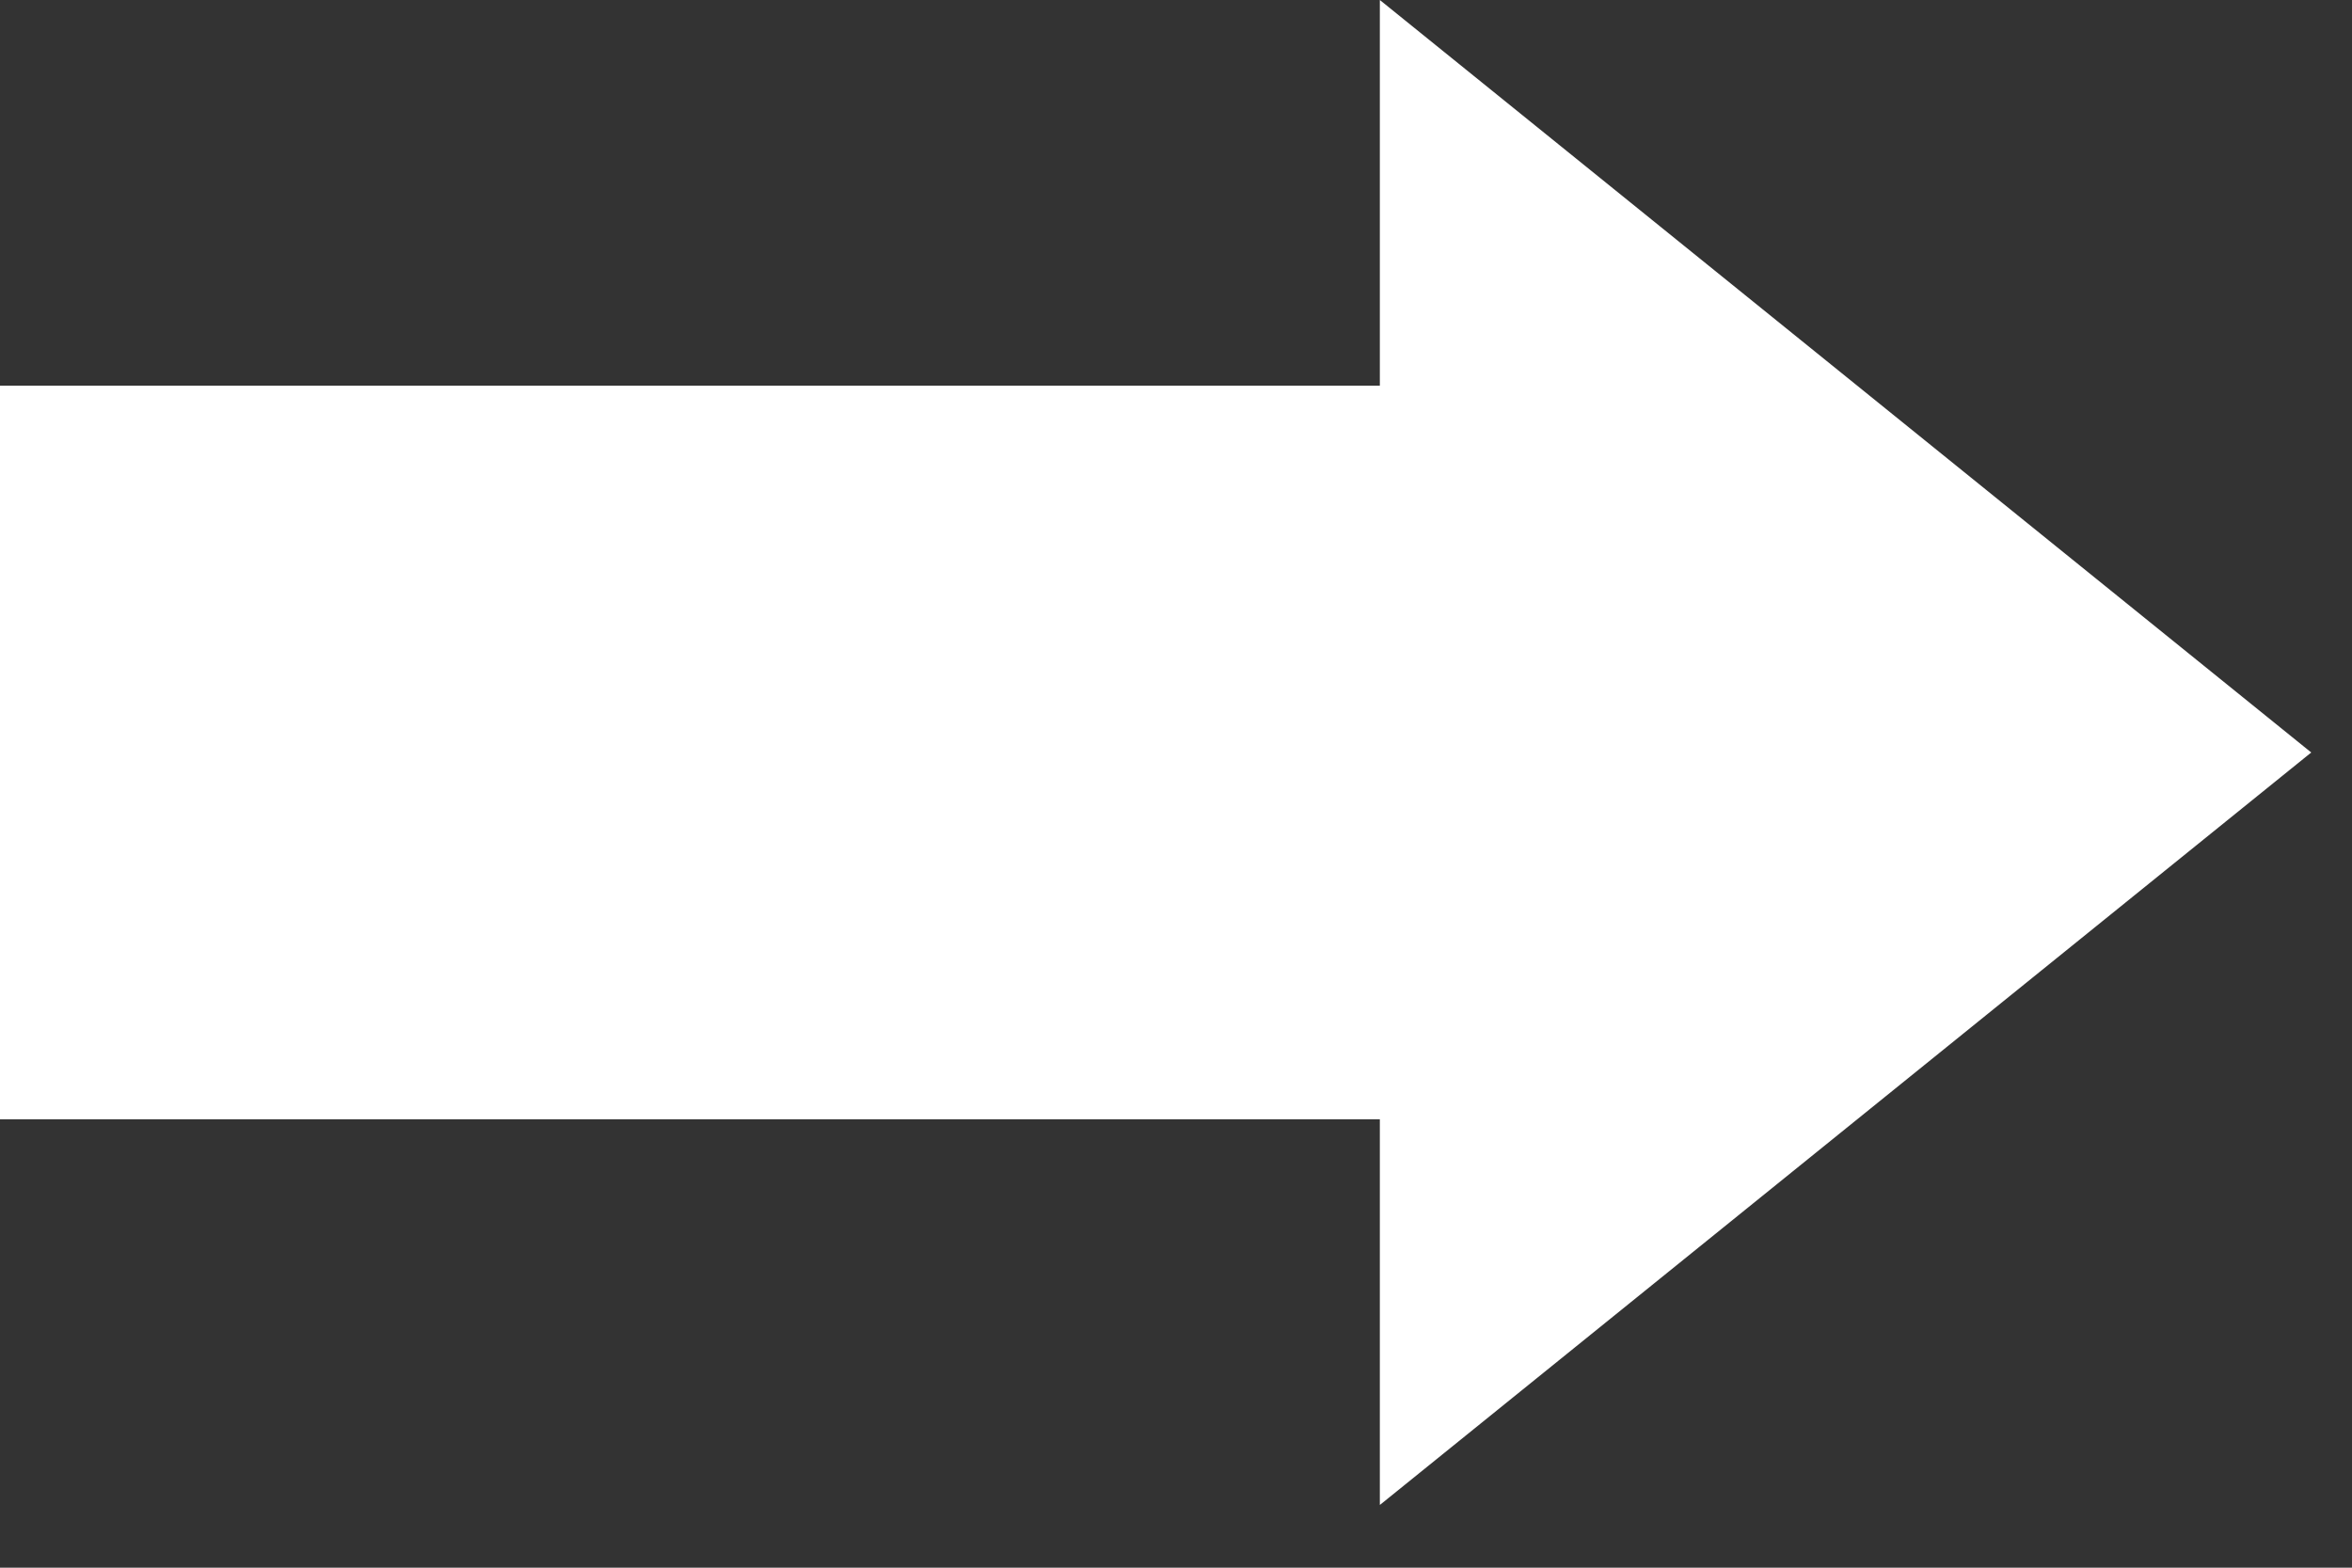 <?xml version="1.0" encoding="UTF-8"?> <svg xmlns="http://www.w3.org/2000/svg" width="9" height="6" viewBox="0 0 9 6" fill="none"><rect x="0" y="0" width="9" height="6" fill="#333333" stroke="none"/><path d="M0 4.284V1.476H5.28V0L8.844 2.88L5.28 5.76V4.284H0Z" fill="white"></path></svg> 